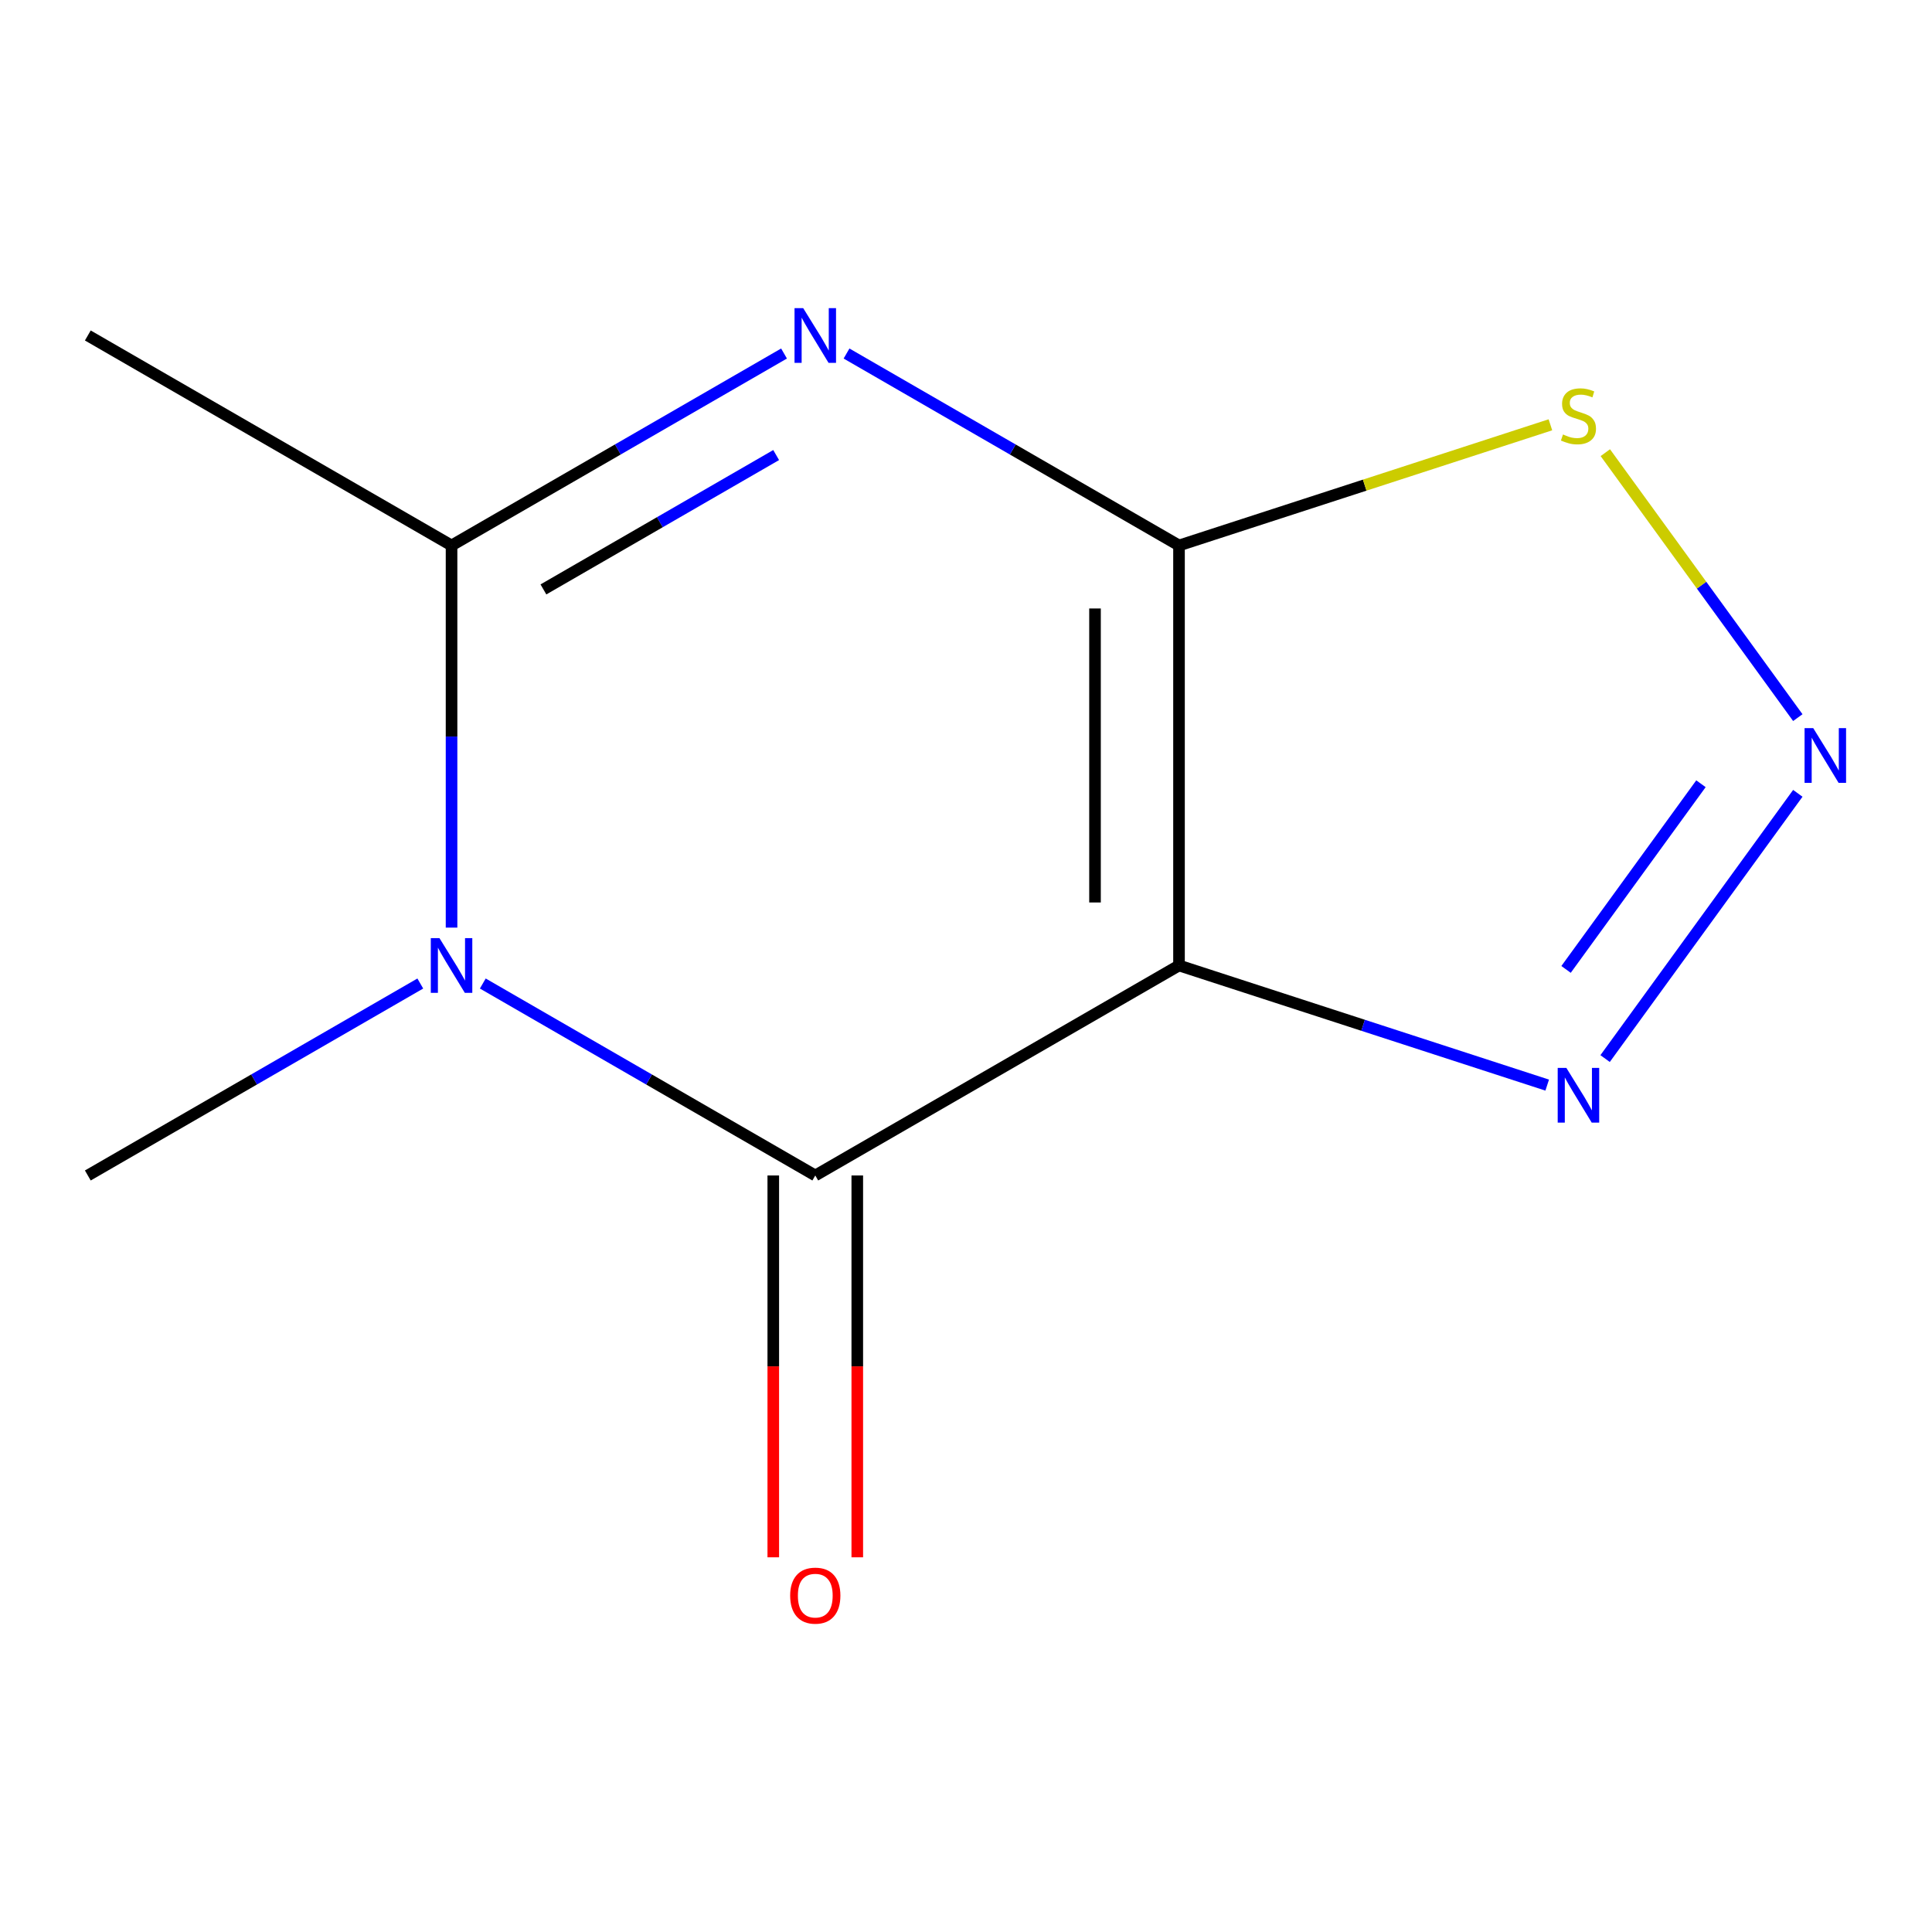 <?xml version='1.0' encoding='iso-8859-1'?>
<svg version='1.1' baseProfile='full'
              xmlns='http://www.w3.org/2000/svg'
                      xmlns:rdkit='http://www.rdkit.org/xml'
                      xmlns:xlink='http://www.w3.org/1999/xlink'
                  xml:space='preserve'
width='1000px' height='1000px' viewBox='0 0 1000 1000'>
<!-- END OF HEADER -->
<rect style='opacity:1.0;fill:#FFFFFF;stroke:none' width='1000' height='1000' x='0' y='0'> </rect>
<path class='bond-0' d='M 610.253,282.336 L 610.253,499.727' style='fill:none;fill-rule:evenodd;stroke:#000000;stroke-width:6px;stroke-linecap:butt;stroke-linejoin:miter;stroke-opacity:1' />
<path class='bond-0' d='M 566.775,314.945 L 566.775,467.119' style='fill:none;fill-rule:evenodd;stroke:#000000;stroke-width:6px;stroke-linecap:butt;stroke-linejoin:miter;stroke-opacity:1' />
<path class='bond-1' d='M 610.253,282.336 L 524.207,232.658' style='fill:none;fill-rule:evenodd;stroke:#000000;stroke-width:6px;stroke-linecap:butt;stroke-linejoin:miter;stroke-opacity:1' />
<path class='bond-1' d='M 524.207,232.658 L 438.161,182.979' style='fill:none;fill-rule:evenodd;stroke:#0000FF;stroke-width:6px;stroke-linecap:butt;stroke-linejoin:miter;stroke-opacity:1' />
<path class='bond-7' d='M 610.253,282.336 L 706.371,251.106' style='fill:none;fill-rule:evenodd;stroke:#000000;stroke-width:6px;stroke-linecap:butt;stroke-linejoin:miter;stroke-opacity:1' />
<path class='bond-7' d='M 706.371,251.106 L 802.489,219.875' style='fill:none;fill-rule:evenodd;stroke:#CCCC00;stroke-width:6px;stroke-linecap:butt;stroke-linejoin:miter;stroke-opacity:1' />
<path class='bond-2' d='M 610.253,499.727 L 421.987,608.423' style='fill:none;fill-rule:evenodd;stroke:#000000;stroke-width:6px;stroke-linecap:butt;stroke-linejoin:miter;stroke-opacity:1' />
<path class='bond-6' d='M 610.253,499.727 L 705.541,530.688' style='fill:none;fill-rule:evenodd;stroke:#000000;stroke-width:6px;stroke-linecap:butt;stroke-linejoin:miter;stroke-opacity:1' />
<path class='bond-6' d='M 705.541,530.688 L 800.829,561.649' style='fill:none;fill-rule:evenodd;stroke:#0000FF;stroke-width:6px;stroke-linecap:butt;stroke-linejoin:miter;stroke-opacity:1' />
<path class='bond-4' d='M 405.812,182.979 L 319.766,232.658' style='fill:none;fill-rule:evenodd;stroke:#0000FF;stroke-width:6px;stroke-linecap:butt;stroke-linejoin:miter;stroke-opacity:1' />
<path class='bond-4' d='M 319.766,232.658 L 233.721,282.336' style='fill:none;fill-rule:evenodd;stroke:#000000;stroke-width:6px;stroke-linecap:butt;stroke-linejoin:miter;stroke-opacity:1' />
<path class='bond-4' d='M 401.737,235.536 L 341.505,270.311' style='fill:none;fill-rule:evenodd;stroke:#0000FF;stroke-width:6px;stroke-linecap:butt;stroke-linejoin:miter;stroke-opacity:1' />
<path class='bond-4' d='M 341.505,270.311 L 281.273,305.086' style='fill:none;fill-rule:evenodd;stroke:#000000;stroke-width:6px;stroke-linecap:butt;stroke-linejoin:miter;stroke-opacity:1' />
<path class='bond-8' d='M 400.248,608.423 L 400.248,707.241' style='fill:none;fill-rule:evenodd;stroke:#000000;stroke-width:6px;stroke-linecap:butt;stroke-linejoin:miter;stroke-opacity:1' />
<path class='bond-8' d='M 400.248,707.241 L 400.248,806.059' style='fill:none;fill-rule:evenodd;stroke:#FF0000;stroke-width:6px;stroke-linecap:butt;stroke-linejoin:miter;stroke-opacity:1' />
<path class='bond-8' d='M 443.726,608.423 L 443.726,707.241' style='fill:none;fill-rule:evenodd;stroke:#000000;stroke-width:6px;stroke-linecap:butt;stroke-linejoin:miter;stroke-opacity:1' />
<path class='bond-8' d='M 443.726,707.241 L 443.726,806.059' style='fill:none;fill-rule:evenodd;stroke:#FF0000;stroke-width:6px;stroke-linecap:butt;stroke-linejoin:miter;stroke-opacity:1' />
<path class='bond-12' d='M 421.987,608.423 L 335.941,558.744' style='fill:none;fill-rule:evenodd;stroke:#000000;stroke-width:6px;stroke-linecap:butt;stroke-linejoin:miter;stroke-opacity:1' />
<path class='bond-12' d='M 335.941,558.744 L 249.895,509.066' style='fill:none;fill-rule:evenodd;stroke:#0000FF;stroke-width:6px;stroke-linecap:butt;stroke-linejoin:miter;stroke-opacity:1' />
<path class='bond-3' d='M 233.721,480.133 L 233.721,381.234' style='fill:none;fill-rule:evenodd;stroke:#0000FF;stroke-width:6px;stroke-linecap:butt;stroke-linejoin:miter;stroke-opacity:1' />
<path class='bond-3' d='M 233.721,381.234 L 233.721,282.336' style='fill:none;fill-rule:evenodd;stroke:#000000;stroke-width:6px;stroke-linecap:butt;stroke-linejoin:miter;stroke-opacity:1' />
<path class='bond-9' d='M 217.546,509.066 L 131.5,558.744' style='fill:none;fill-rule:evenodd;stroke:#0000FF;stroke-width:6px;stroke-linecap:butt;stroke-linejoin:miter;stroke-opacity:1' />
<path class='bond-9' d='M 131.5,558.744 L 45.455,608.423' style='fill:none;fill-rule:evenodd;stroke:#000000;stroke-width:6px;stroke-linecap:butt;stroke-linejoin:miter;stroke-opacity:1' />
<path class='bond-10' d='M 233.721,282.336 L 45.455,173.641' style='fill:none;fill-rule:evenodd;stroke:#000000;stroke-width:6px;stroke-linecap:butt;stroke-linejoin:miter;stroke-opacity:1' />
<path class='bond-5' d='M 930.546,371.437 L 880.73,302.87' style='fill:none;fill-rule:evenodd;stroke:#0000FF;stroke-width:6px;stroke-linecap:butt;stroke-linejoin:miter;stroke-opacity:1' />
<path class='bond-5' d='M 880.73,302.87 L 830.913,234.303' style='fill:none;fill-rule:evenodd;stroke:#CCCC00;stroke-width:6px;stroke-linecap:butt;stroke-linejoin:miter;stroke-opacity:1' />
<path class='bond-11' d='M 930.546,410.627 L 830.8,547.916' style='fill:none;fill-rule:evenodd;stroke:#0000FF;stroke-width:6px;stroke-linecap:butt;stroke-linejoin:miter;stroke-opacity:1' />
<path class='bond-11' d='M 880.41,405.664 L 810.588,501.766' style='fill:none;fill-rule:evenodd;stroke:#0000FF;stroke-width:6px;stroke-linecap:butt;stroke-linejoin:miter;stroke-opacity:1' />
<path  class='atom-2' d='M 415.727 159.481
L 425.007 174.481
Q 425.927 175.961, 427.407 178.641
Q 428.887 181.321, 428.967 181.481
L 428.967 159.481
L 432.727 159.481
L 432.727 187.801
L 428.847 187.801
L 418.887 171.401
Q 417.727 169.481, 416.487 167.281
Q 415.287 165.081, 414.927 164.401
L 414.927 187.801
L 411.247 187.801
L 411.247 159.481
L 415.727 159.481
' fill='#0000FF'/>
<path  class='atom-4' d='M 227.461 485.567
L 236.741 500.567
Q 237.661 502.047, 239.141 504.727
Q 240.621 507.407, 240.701 507.567
L 240.701 485.567
L 244.461 485.567
L 244.461 513.887
L 240.581 513.887
L 230.621 497.487
Q 229.461 495.567, 228.221 493.367
Q 227.021 491.167, 226.661 490.487
L 226.661 513.887
L 222.981 513.887
L 222.981 485.567
L 227.461 485.567
' fill='#0000FF'/>
<path  class='atom-6' d='M 938.523 376.872
L 947.803 391.872
Q 948.723 393.352, 950.203 396.032
Q 951.683 398.712, 951.763 398.872
L 951.763 376.872
L 955.523 376.872
L 955.523 405.192
L 951.643 405.192
L 941.683 388.792
Q 940.523 386.872, 939.283 384.672
Q 938.083 382.472, 937.723 381.792
L 937.723 405.192
L 934.043 405.192
L 934.043 376.872
L 938.523 376.872
' fill='#0000FF'/>
<path  class='atom-7' d='M 810.744 552.745
L 820.024 567.745
Q 820.944 569.225, 822.424 571.905
Q 823.904 574.585, 823.984 574.745
L 823.984 552.745
L 827.744 552.745
L 827.744 581.065
L 823.864 581.065
L 813.904 564.665
Q 812.744 562.745, 811.504 560.545
Q 810.304 558.345, 809.944 557.665
L 809.944 581.065
L 806.264 581.065
L 806.264 552.745
L 810.744 552.745
' fill='#0000FF'/>
<path  class='atom-8' d='M 809.004 224.879
Q 809.324 224.999, 810.644 225.559
Q 811.964 226.119, 813.404 226.479
Q 814.884 226.799, 816.324 226.799
Q 819.004 226.799, 820.564 225.519
Q 822.124 224.199, 822.124 221.919
Q 822.124 220.359, 821.324 219.399
Q 820.564 218.439, 819.364 217.919
Q 818.164 217.399, 816.164 216.799
Q 813.644 216.039, 812.124 215.319
Q 810.644 214.599, 809.564 213.079
Q 808.524 211.559, 808.524 208.999
Q 808.524 205.439, 810.924 203.239
Q 813.364 201.039, 818.164 201.039
Q 821.444 201.039, 825.164 202.599
L 824.244 205.679
Q 820.844 204.279, 818.284 204.279
Q 815.524 204.279, 814.004 205.439
Q 812.484 206.559, 812.524 208.519
Q 812.524 210.039, 813.284 210.959
Q 814.084 211.879, 815.204 212.399
Q 816.364 212.919, 818.284 213.519
Q 820.844 214.319, 822.364 215.119
Q 823.884 215.919, 824.964 217.559
Q 826.084 219.159, 826.084 221.919
Q 826.084 225.839, 823.444 227.959
Q 820.844 230.039, 816.484 230.039
Q 813.964 230.039, 812.044 229.479
Q 810.164 228.959, 807.924 228.039
L 809.004 224.879
' fill='#CCCC00'/>
<path  class='atom-9' d='M 408.987 825.894
Q 408.987 819.094, 412.347 815.294
Q 415.707 811.494, 421.987 811.494
Q 428.267 811.494, 431.627 815.294
Q 434.987 819.094, 434.987 825.894
Q 434.987 832.774, 431.587 836.694
Q 428.187 840.574, 421.987 840.574
Q 415.747 840.574, 412.347 836.694
Q 408.987 832.814, 408.987 825.894
M 421.987 837.374
Q 426.307 837.374, 428.627 834.494
Q 430.987 831.574, 430.987 825.894
Q 430.987 820.334, 428.627 817.534
Q 426.307 814.694, 421.987 814.694
Q 417.667 814.694, 415.307 817.494
Q 412.987 820.294, 412.987 825.894
Q 412.987 831.614, 415.307 834.494
Q 417.667 837.374, 421.987 837.374
' fill='#FF0000'/>
</svg>
